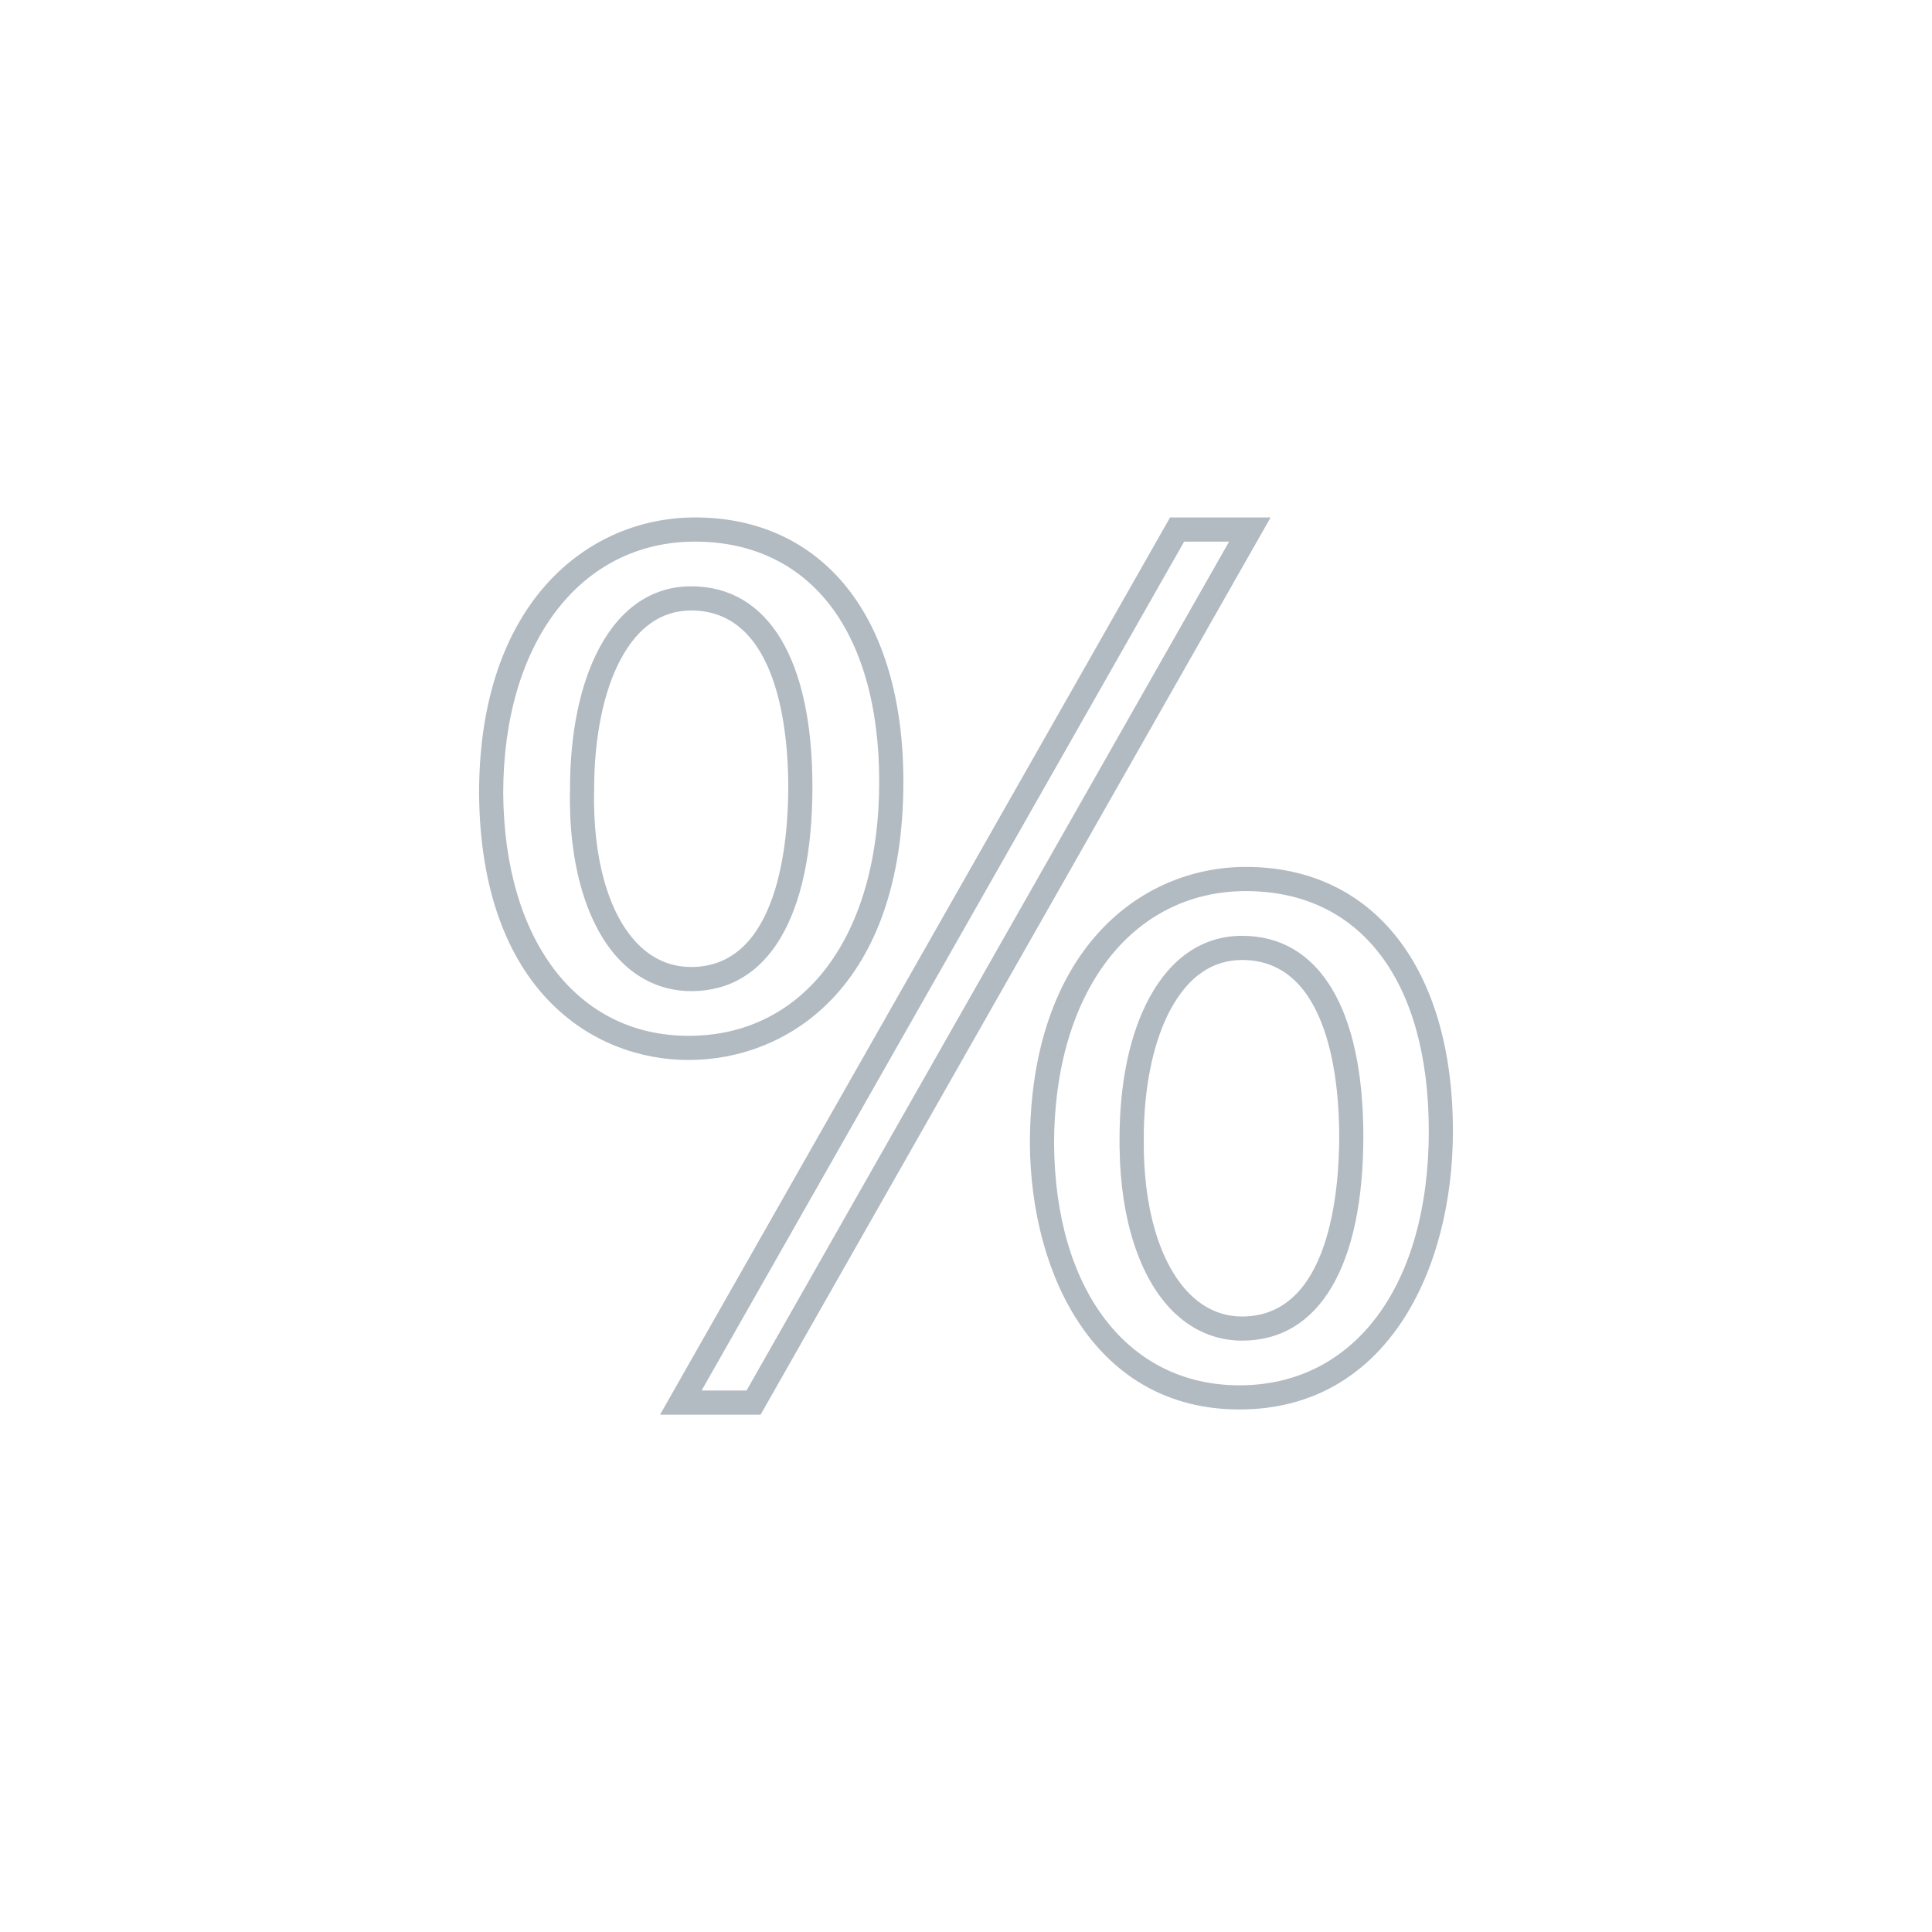 <?xml version="1.0" encoding="UTF-8"?>
<svg xmlns="http://www.w3.org/2000/svg" id="finale" width="119.995" height="120.004" version="1.1" viewBox="0 0 119.995 120.004">
  
  <defs>
    <style>
      .st0 {
        fill: #b2bac2;
      }
    </style>
  </defs>
  <g id="prozent">
    <path class="st0" d="M47.24,87.865h-6.245l31.677-55.726h6.244l-31.677,55.726ZM43.574,86.365h2.793l29.972-52.726h-2.793l-29.972,52.726ZM76.982,87.541c-8.903,0-12.952-8.276-13.016-16.479,0-11.896,6.739-17.218,13.419-17.218,7.929,0,12.854,6.286,12.854,16.404,0,8.607-4.1,17.292-13.258,17.292ZM77.386,55.345c-7.129,0-11.919,6.314-11.919,15.712.07,9.101,4.591,14.984,11.516,14.984,7.143,0,11.758-6.199,11.758-15.792,0-9.333-4.245-14.904-11.354-14.904ZM77.149,83.266c-1.637,0-3.141-.647-4.351-1.871-2.03-2.055-3.204-5.692-3.259-10.045h-.005v-.616c0-3.5.642-6.532,1.856-8.771,1.364-2.512,3.354-3.84,5.757-3.84h0c4.785,0,7.529,4.538,7.529,12.45,0,8.066-2.744,12.693-7.529,12.693ZM71.043,70.12l-.003.623c-.051,4.23.979,7.729,2.825,9.597.936.946,2.04,1.426,3.284,1.426,5.441,0,6.029-7.828,6.029-11.193,0-3.292-.588-10.95-6.029-10.95h0c-1.845,0-3.337,1.028-4.438,3.056-1.011,1.862-1.597,4.486-1.667,7.441ZM42.77,65.835c-5.946,0-12.922-4.337-13.015-16.561,0-11.839,6.739-17.136,13.418-17.136h.002c3.892,0,7.152,1.506,9.43,4.356,2.292,2.867,3.503,7.033,3.503,12.048,0,12.763-7.185,17.292-13.338,17.292ZM43.174,33.639h-.002c-7.128,0-11.918,6.281-11.918,15.63.069,9.15,4.589,15.066,11.515,15.066,7.191,0,11.838-6.199,11.838-15.792,0-4.67-1.098-8.513-3.175-11.111-1.983-2.481-4.839-3.792-8.258-3.792ZM42.931,61.559c-1.672,0-3.195-.655-4.404-1.894-2.095-2.146-3.233-6.025-3.124-10.646,0-3.505.627-6.533,1.812-8.756,1.341-2.517,3.317-3.847,5.714-3.847h.001c4.785,0,7.529,4.538,7.529,12.45,0,8.066-2.744,12.693-7.529,12.693ZM42.93,37.916c-1.834,0-3.312,1.027-4.392,3.052-1.055,1.98-1.637,4.842-1.637,8.059v.019c-.101,4.223.883,7.712,2.698,9.571.934.957,2.055,1.442,3.331,1.442,5.441,0,6.029-7.828,6.029-11.193,0-3.292-.587-10.95-6.029-10.95h0Z"/>
  </g>
</svg>
